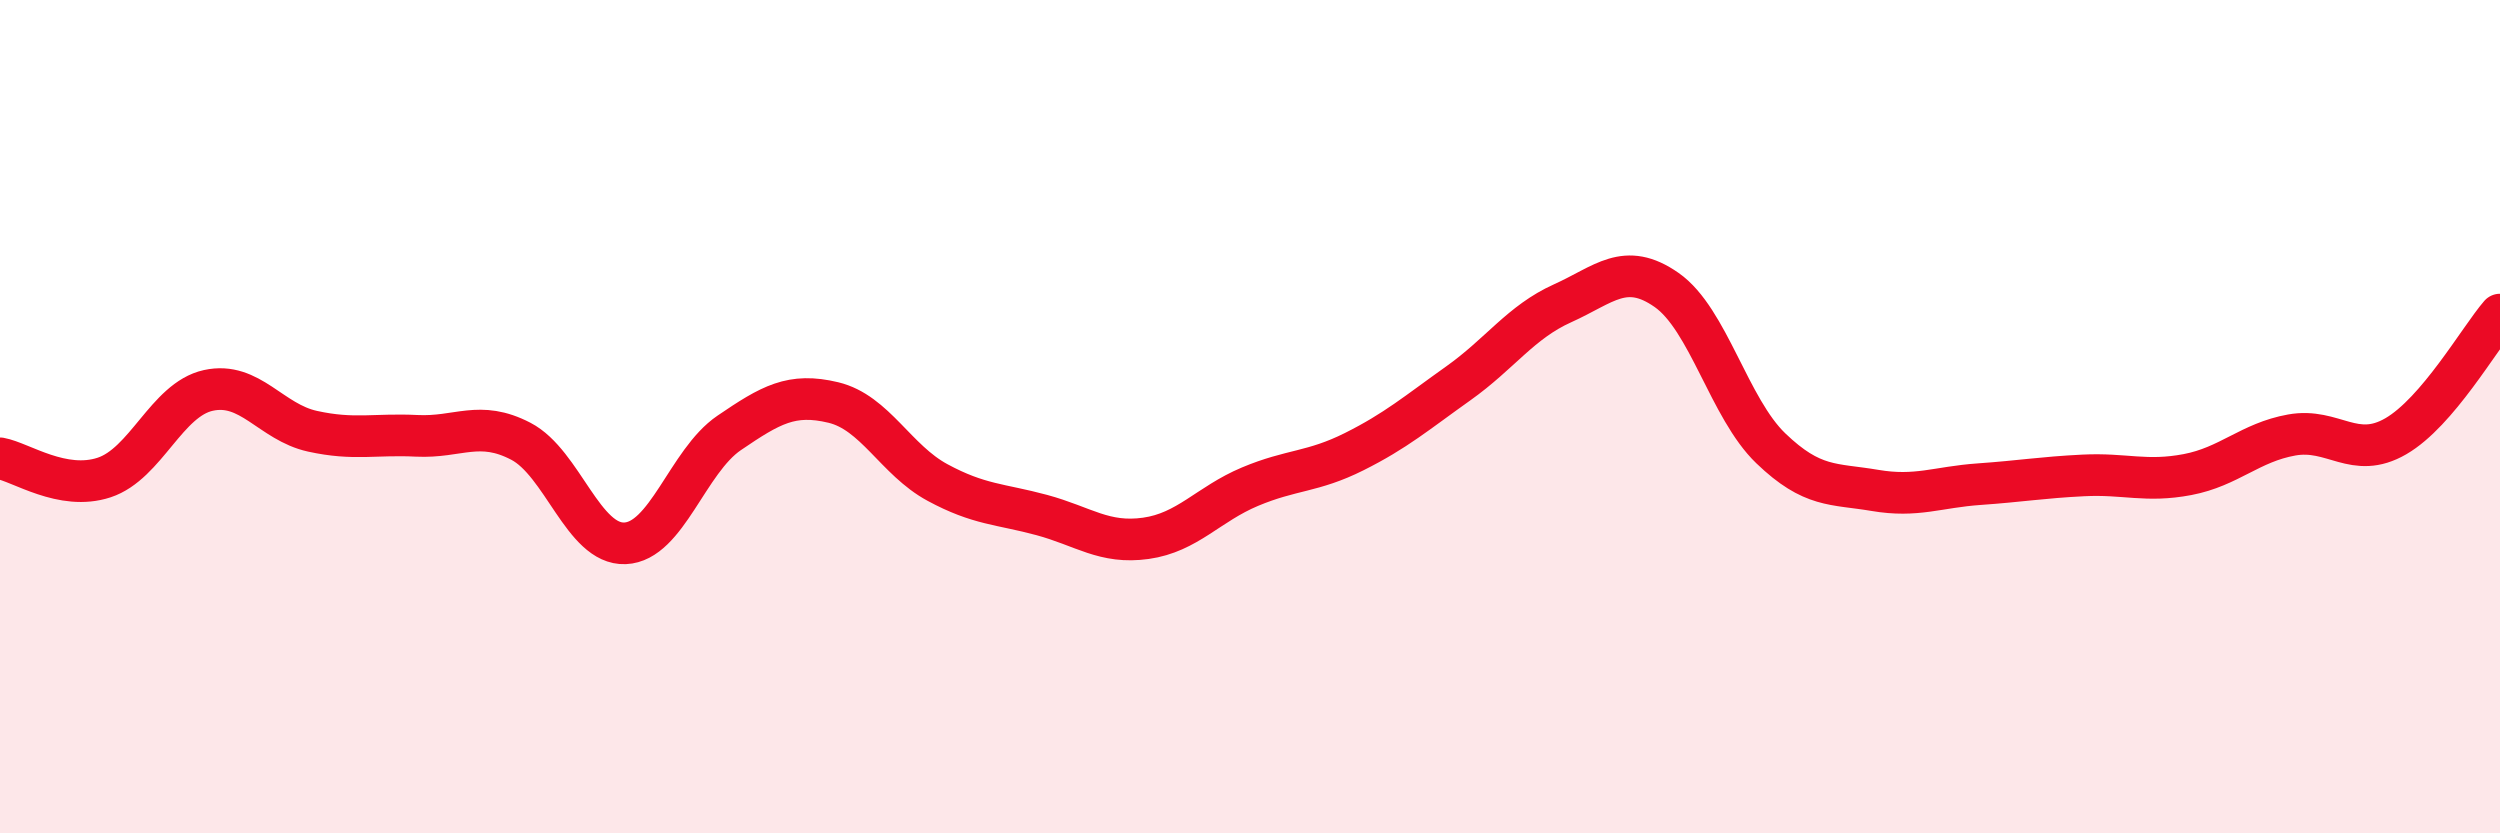 
    <svg width="60" height="20" viewBox="0 0 60 20" xmlns="http://www.w3.org/2000/svg">
      <path
        d="M 0,11 C 0.5,11.09 1.5,11.79 2.5,11.46 C 3.5,11.13 4,9.59 5,9.37 C 6,9.15 6.5,10.13 7.5,10.35 C 8.5,10.57 9,10.41 10,10.46 C 11,10.51 11.5,10.07 12.5,10.59 C 13.5,11.11 14,13.08 15,13.04 C 16,13 16.5,11.07 17.5,10.39 C 18.5,9.71 19,9.42 20,9.66 C 21,9.9 21.5,11.04 22.5,11.58 C 23.5,12.12 24,12.09 25,12.36 C 26,12.63 26.5,13.06 27.5,12.92 C 28.5,12.78 29,12.1 30,11.68 C 31,11.26 31.5,11.34 32.5,10.84 C 33.5,10.34 34,9.91 35,9.2 C 36,8.49 36.5,7.73 37.5,7.28 C 38.5,6.83 39,6.26 40,6.96 C 41,7.66 41.5,9.8 42.5,10.76 C 43.5,11.72 44,11.6 45,11.77 C 46,11.94 46.5,11.69 47.5,11.62 C 48.5,11.55 49,11.46 50,11.41 C 51,11.36 51.5,11.58 52.5,11.39 C 53.5,11.2 54,10.62 55,10.44 C 56,10.26 56.5,11.05 57.5,10.47 C 58.5,9.89 59.5,8.13 60,7.55L60 20L0 20Z"
        fill="#EB0A25"
        opacity="0.1"
        stroke-linecap="round"
        stroke-linejoin="round"
      />
      <path
        d="M 0,11 C 0.5,11.09 1.5,11.79 2.5,11.46 C 3.5,11.13 4,9.59 5,9.37 C 6,9.15 6.5,10.13 7.5,10.35 C 8.5,10.57 9,10.41 10,10.46 C 11,10.51 11.5,10.07 12.5,10.59 C 13.5,11.11 14,13.08 15,13.04 C 16,13 16.5,11.07 17.5,10.39 C 18.5,9.71 19,9.42 20,9.66 C 21,9.9 21.5,11.04 22.5,11.58 C 23.5,12.12 24,12.09 25,12.36 C 26,12.63 26.5,13.06 27.5,12.92 C 28.5,12.78 29,12.1 30,11.68 C 31,11.26 31.5,11.34 32.5,10.84 C 33.5,10.34 34,9.91 35,9.2 C 36,8.49 36.5,7.73 37.5,7.28 C 38.5,6.83 39,6.26 40,6.96 C 41,7.66 41.5,9.8 42.5,10.76 C 43.5,11.72 44,11.6 45,11.77 C 46,11.94 46.5,11.69 47.5,11.62 C 48.5,11.55 49,11.46 50,11.41 C 51,11.36 51.5,11.58 52.5,11.39 C 53.5,11.2 54,10.62 55,10.44 C 56,10.26 56.5,11.05 57.5,10.47 C 58.5,9.89 59.5,8.13 60,7.55"
        stroke="#EB0A25"
        stroke-width="1"
        fill="none"
        stroke-linecap="round"
        stroke-linejoin="round"
      />
    </svg>
  